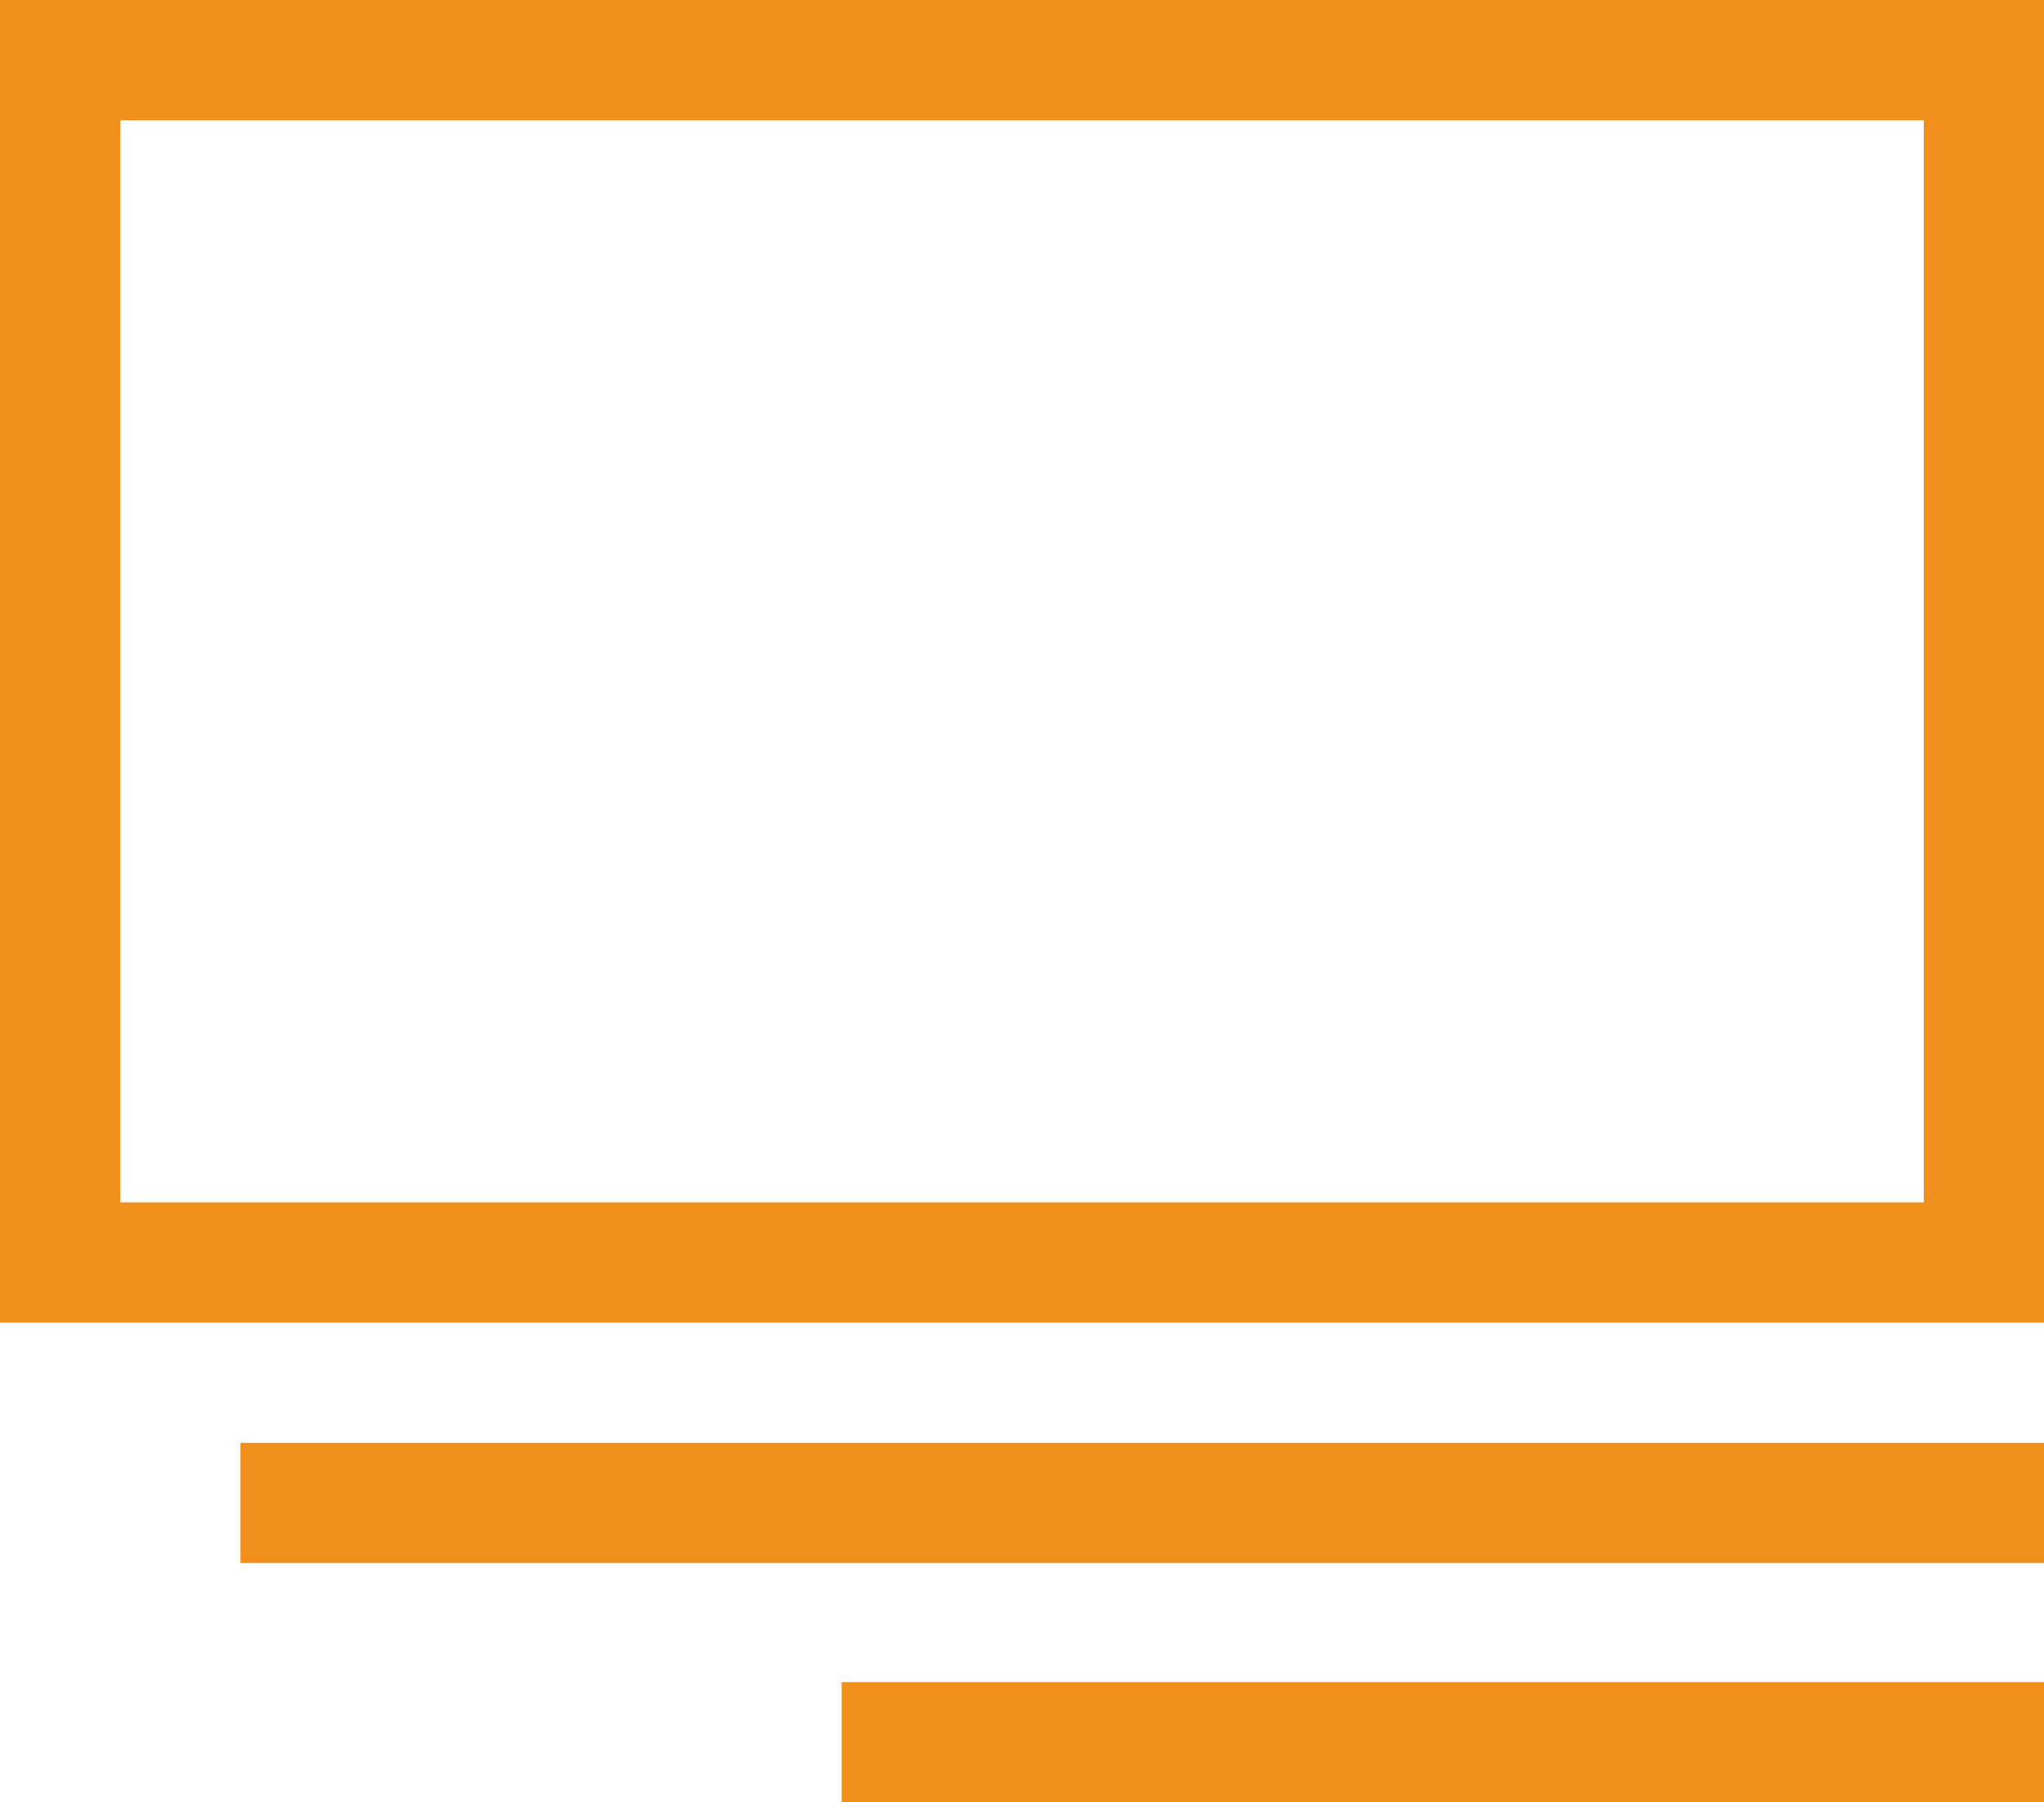 <?xml version="1.0" encoding="UTF-8"?> <svg xmlns="http://www.w3.org/2000/svg" id="uuid-6f4dea69-00aa-40f9-a7d4-6b699ab4bc41" width="17" height="14.99" viewBox="0 0 17 14.99"><defs><style>.uuid-e1d8e9c8-e71f-4e74-a264-6d74f565f263{fill:#f18f1d;stroke-width:0px;}</style></defs><path class="uuid-e1d8e9c8-e71f-4e74-a264-6d74f565f263" d="m2,12h15v1H2v-1Zm5,2.99h10v-1H7v1ZM17,0v11H0V0h17Zm-1,1H1v9h15V1Z"></path></svg> 